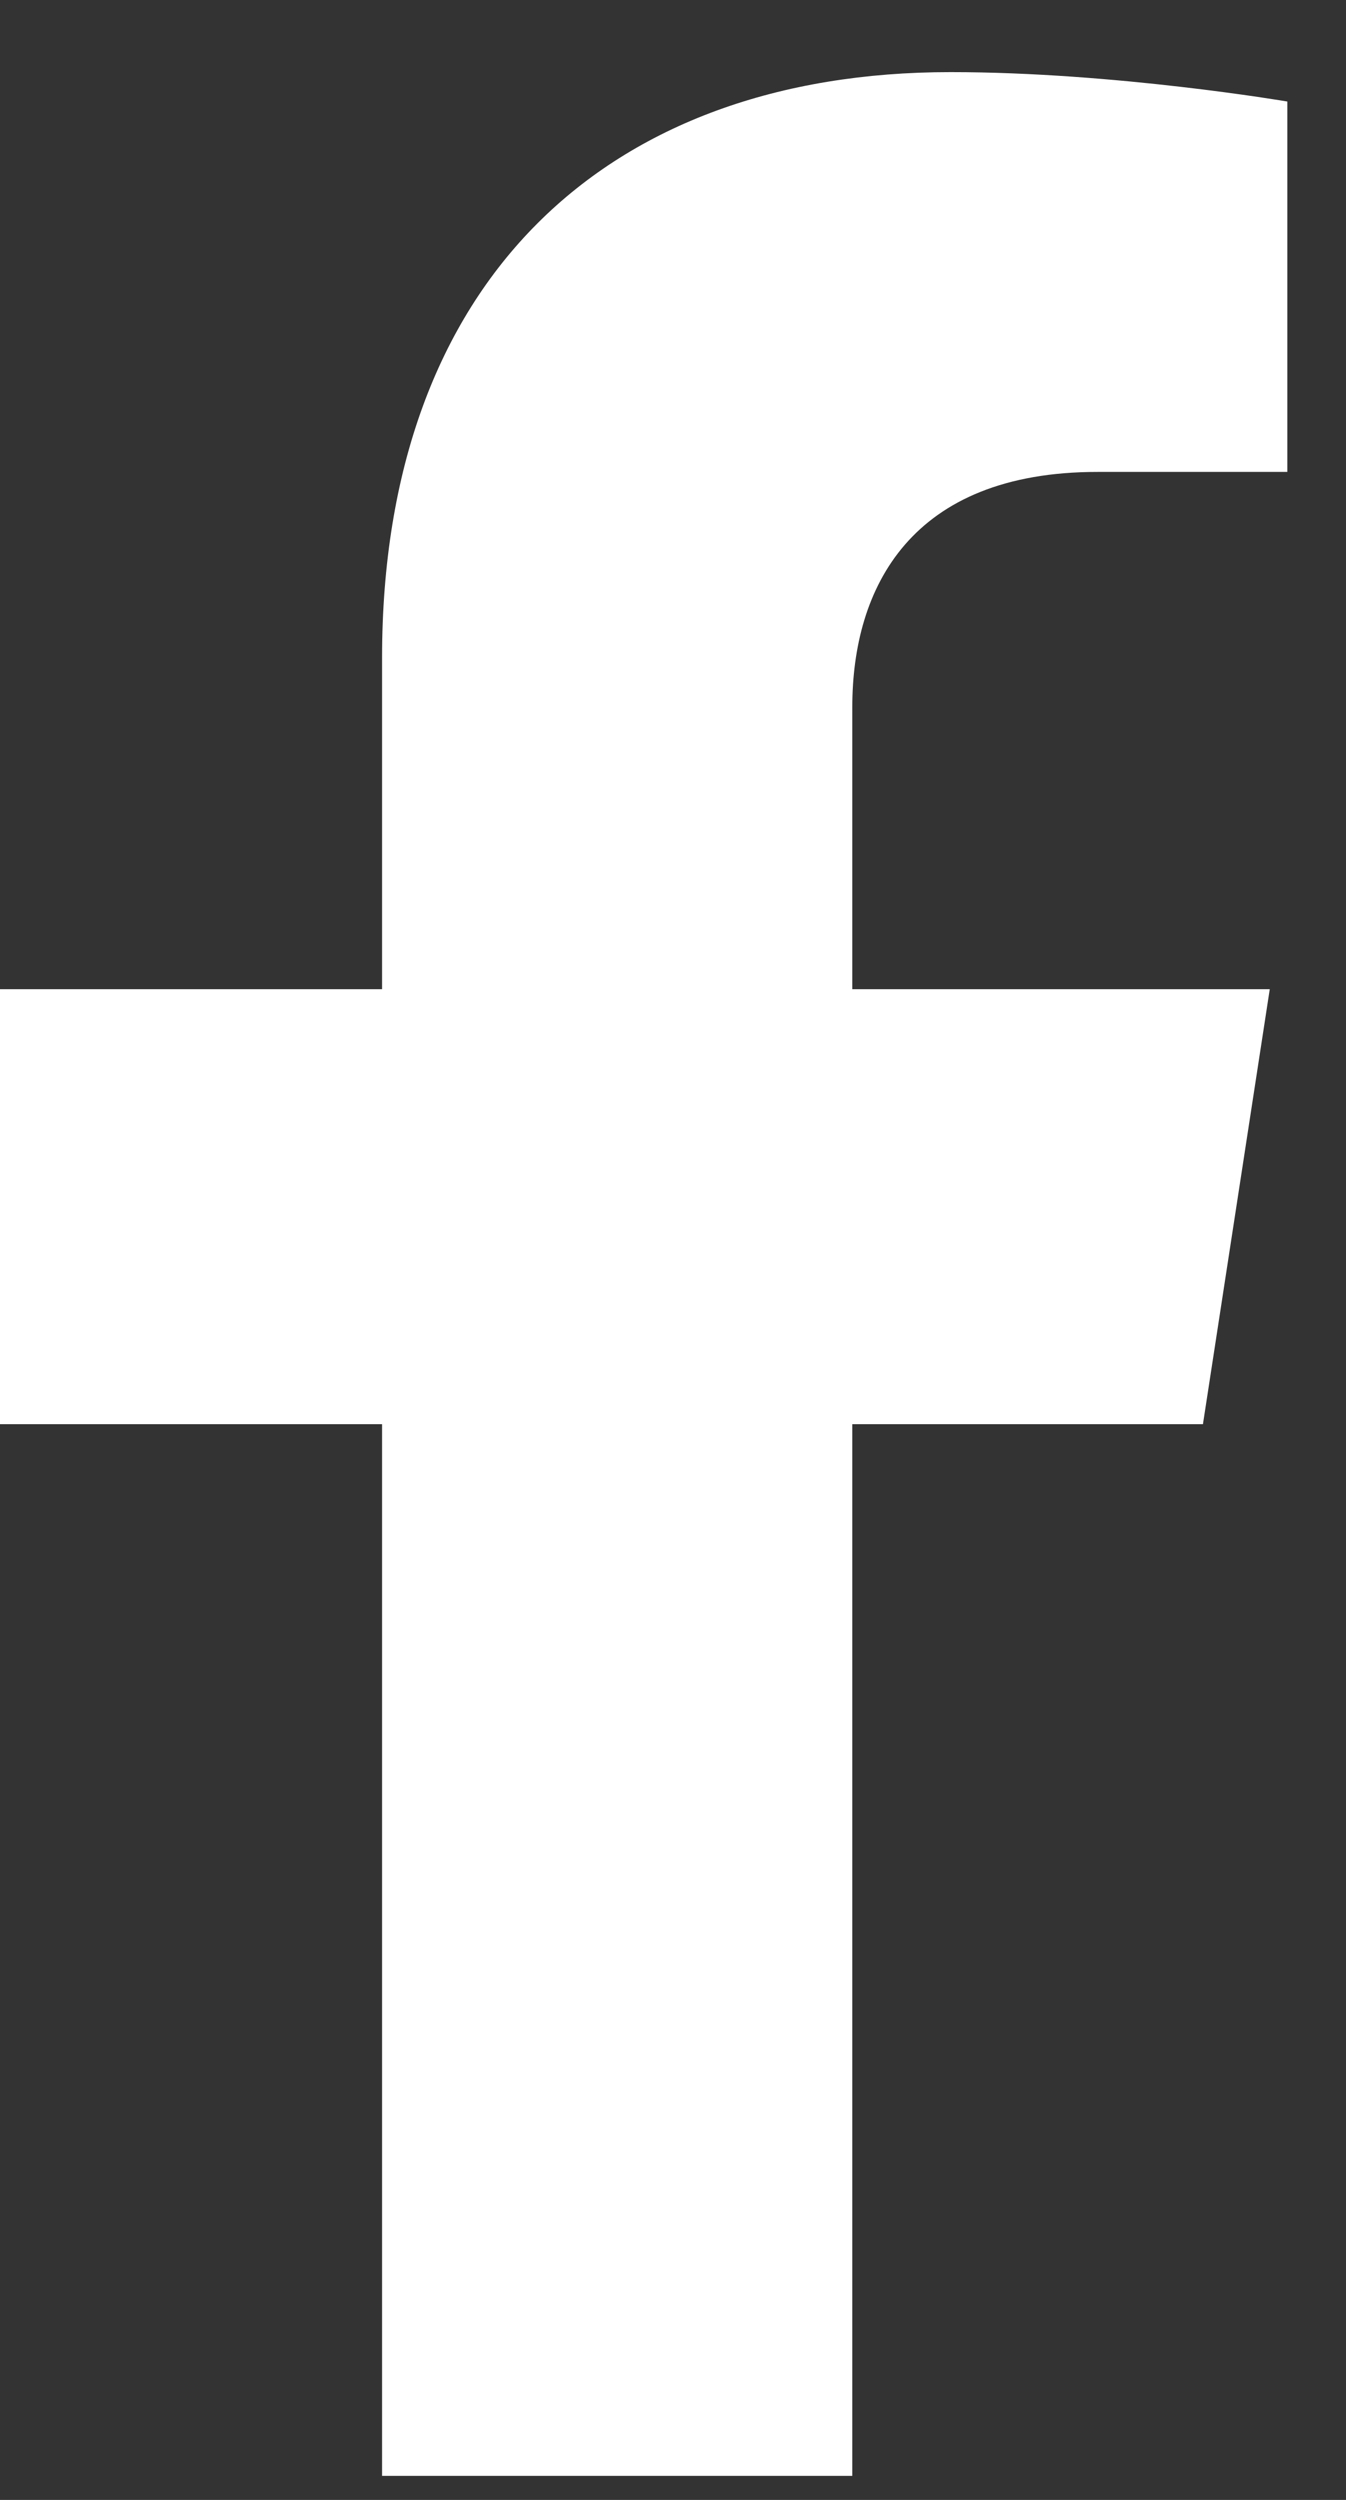 <svg width="14" height="26" viewBox="0 0 14 26" fill="none" xmlns="http://www.w3.org/2000/svg">
<rect x="0" y="0" width="14" height="26" fill="#333333" stroke="none"/>
<path d="M12.512 14.812L13.207 10.288H8.865V7.352C8.865 6.114 9.472 4.908 11.416 4.908H13.39V1.056C13.39 1.056 11.599 0.75 9.886 0.75C6.311 0.75 3.974 2.917 3.974 6.84V10.288H0V14.812H3.974V25.75H8.865V14.812H12.512Z" fill="white"/>
</svg>
